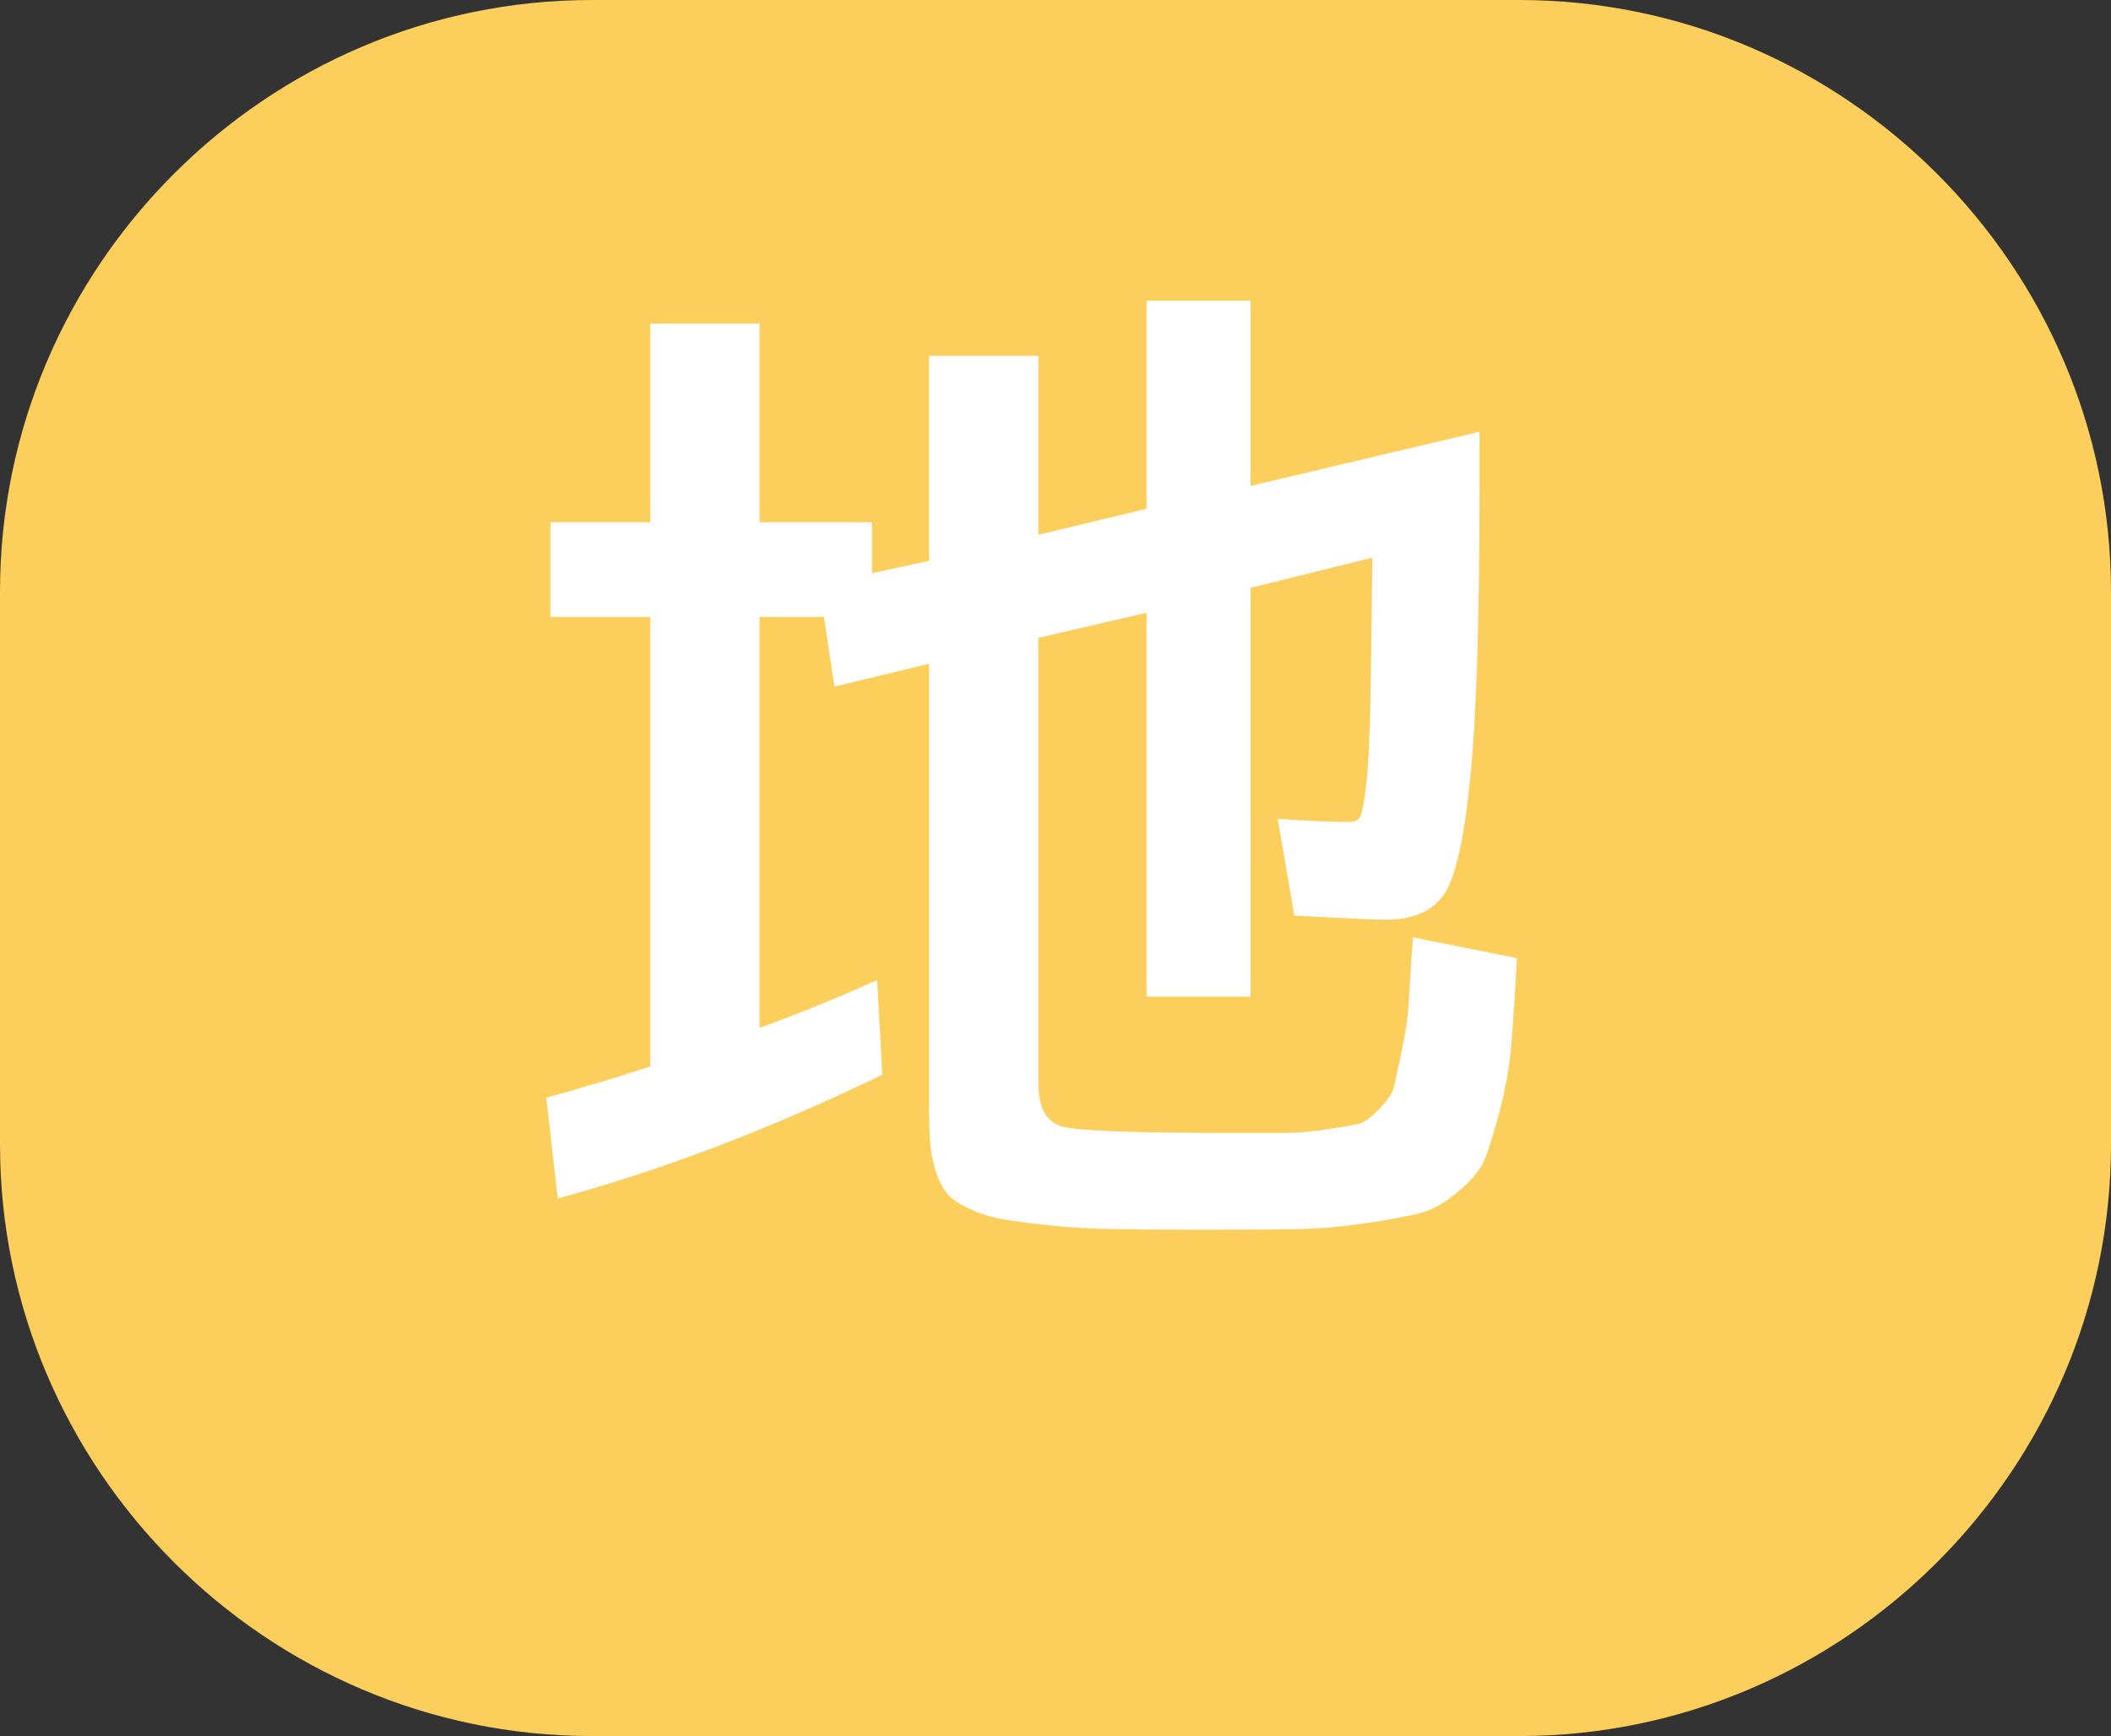 <?xml version="1.0" encoding="utf-8"?>
<!-- Generator: Adobe Illustrator 16.0.0, SVG Export Plug-In . SVG Version: 6.00 Build 0)  -->
<!DOCTYPE svg PUBLIC "-//W3C//DTD SVG 1.1//EN" "http://www.w3.org/Graphics/SVG/1.1/DTD/svg11.dtd">
<svg version="1.1" xmlns="http://www.w3.org/2000/svg" xmlns:xlink="http://www.w3.org/1999/xlink" x="0px" y="0px" width="107px"
	 height="88px" viewBox="0 0 107 88" enable-background="new 0 0 107 88" xml:space="preserve">
<rect x="0" y="0" width="107" height="88" fill="#333333" stroke="none"/>
<g id="レイヤー_1" display="none">
	<g display="inline">
		<path fill="#0593E2" d="M107,54c0,16.5-13.5,30-30,30H30C13.5,84,0,70.5,0,54V26C0,9.5,13.5-4,30-4h47c16.5,0,30,13.5,30,30V54z"
			/>
	</g>
	<g display="inline">
		<path fill="#FFFFFF" d="M72.777,54.265L49.785,31.483L33.438,54.212l-4.271-2.848l19.828-27.58l27.264,27L72.777,54.265z
			 M60.49,32.011L58.223,17.14l4.746-0.105l2.426,14.66L60.49,32.011z M68.506,31.589l-2.268-14.871l4.746-0.105l2.426,14.66
			L68.506,31.589z"/>
	</g>
</g>
<g id="レイヤー_2" display="none">
	<g display="inline">
		<path fill="#F4479A" d="M107,172c0,16.5-13.5,30-30,30H30c-16.5,0-30-13.5-30-30v-28c0-16.5,13.5-30,30-30h47
			c16.5,0,30,13.5,30,30V172z"/>
	</g>
	<g display="inline">
		<path fill="#FFFFFF" d="M69.793,141.581l-32.379-4.377l0.422-4.904l32.854,4.113L69.793,141.581z M69.74,159.194l-32.326-6.117
			l0.422-5.168l32.854,6.223L69.74,159.194z M70.426,175.647l-33.012-6.17l0.422-5.115l33.539,6.17L70.426,175.647z"/>
	</g>
</g>
<g id="レイヤー_3">
	<g>
		<path fill="#FCCE5B" d="M107,58c0,16.5-13.5,30-30,30H30C13.5,88,0,74.5,0,58V30C0,13.5,13.5,0,30,0h47c16.5,0,30,13.5,30,30V58z"
			/>
	</g>
	<g>
		<path fill="#FFFFFF" d="M47.096,18.036h5.537v9.07l5.484-1.318V15.241h5.273v9.387l11.602-2.742v2.848
			c0,6.715-0.158,11.637-0.475,14.766c-0.316,3.129-0.773,5.098-1.371,5.906c-0.598,0.81-1.564,1.213-2.9,1.213
			c-0.563,0-2.109-0.069-4.641-0.211l-0.844-4.904c1.477,0.105,2.689,0.158,3.639,0.158c0.246,0,0.422-0.079,0.527-0.237
			s0.211-0.694,0.316-1.608c0.105-0.914,0.176-2.223,0.211-3.929c0.035-1.705,0.07-4.245,0.105-7.62l-6.17,1.529v20.725h-5.273
			V31.062l-5.484,1.266v22.57c0,1.266,0.412,2.004,1.239,2.215c0.825,0.211,3.647,0.316,8.464,0.316c1.301,0,2.241,0,2.821,0
			s1.282-0.062,2.109-0.185c0.825-0.123,1.371-0.219,1.635-0.29c0.264-0.069,0.606-0.325,1.028-0.765s0.668-0.817,0.738-1.134
			s0.201-0.931,0.396-1.846c0.192-0.913,0.308-1.714,0.343-2.399s0.105-1.783,0.211-3.296l5.273,1.055
			c-0.105,1.898-0.203,3.375-0.29,4.43c-0.089,1.055-0.282,2.153-0.58,3.296c-0.3,1.143-0.554,1.969-0.765,2.479
			s-0.65,1.045-1.318,1.608c-0.668,0.562-1.283,0.923-1.846,1.081s-1.486,0.334-2.769,0.527c-1.284,0.193-2.497,0.299-3.639,0.316
			c-1.144,0.018-2.751,0.026-4.825,0.026c-1.723,0-3.156-0.009-4.298-0.026c-1.144-0.018-2.233-0.079-3.27-0.185
			c-1.038-0.105-1.855-0.211-2.452-0.316c-0.598-0.105-1.16-0.282-1.688-0.527c-0.527-0.247-0.906-0.501-1.134-0.765
			c-0.229-0.264-0.422-0.643-0.58-1.134c-0.158-0.493-0.255-0.983-0.29-1.477c-0.036-0.491-0.053-1.124-0.053-1.898V33.646
			l-4.799,1.16l-0.527-3.533H38.5v20.83c2.109-0.772,4.095-1.582,5.959-2.426l0.264,4.799c-5.661,2.742-11.145,4.833-16.453,6.275
			l-0.58-5.115c1.582-0.422,3.339-0.949,5.273-1.582V31.272H27.9v-4.799h5.063V16.401H38.5v10.072h5.695v2.584l2.9-0.633V18.036z"/>
	</g>
</g>
<g id="レイヤー_4" display="none">
	<g display="inline">
		<path fill="#11CE67" d="M125,58c0,16.5-13.5,30-30,30H11c-16.5,0-30-13.5-30-30V30C-19,13.5-5.5,0,11,0h84c16.5,0,30,13.5,30,30
			V58z"/>
	</g>
	<g display="inline">
		<path fill="#FFFFFF" d="M23.893,18.036h5.537v9.07l5.484-1.318V15.241h5.273v9.387l11.602-2.742v2.848
			c0,6.715-0.158,11.637-0.475,14.766c-0.316,3.129-0.774,5.098-1.371,5.906c-0.598,0.81-1.565,1.213-2.9,1.213
			c-0.563,0-2.109-0.069-4.641-0.211l-0.844-4.904c1.477,0.105,2.689,0.158,3.639,0.158c0.246,0,0.422-0.079,0.527-0.237
			s0.211-0.694,0.316-1.608c0.105-0.914,0.175-2.223,0.211-3.929c0.035-1.705,0.07-4.245,0.105-7.62l-6.17,1.529v20.725h-5.273
			V31.062l-5.484,1.266v22.57c0,1.266,0.413,2.004,1.239,2.215c0.826,0.211,3.647,0.316,8.464,0.316c1.3,0,2.241,0,2.821,0
			s1.283-0.062,2.109-0.185c0.826-0.123,1.371-0.219,1.635-0.29c0.264-0.069,0.606-0.325,1.028-0.765s0.667-0.817,0.738-1.134
			c0.07-0.316,0.202-0.931,0.396-1.846c0.193-0.913,0.307-1.714,0.343-2.399c0.035-0.686,0.105-1.783,0.211-3.296l5.273,1.055
			c-0.105,1.898-0.203,3.375-0.29,4.43c-0.089,1.055-0.282,2.153-0.58,3.296c-0.3,1.143-0.554,1.969-0.765,2.479
			s-0.651,1.045-1.318,1.608c-0.668,0.562-1.284,0.923-1.846,1.081c-0.563,0.158-1.486,0.334-2.769,0.527
			c-1.284,0.193-2.497,0.299-3.639,0.316c-1.143,0.018-2.751,0.026-4.825,0.026c-1.723,0-3.156-0.009-4.298-0.026
			c-1.143-0.018-2.233-0.079-3.27-0.185c-1.038-0.105-1.855-0.211-2.452-0.316c-0.598-0.105-1.16-0.282-1.688-0.527
			c-0.527-0.247-0.906-0.501-1.134-0.765c-0.229-0.264-0.422-0.643-0.58-1.134c-0.158-0.493-0.255-0.983-0.29-1.477
			c-0.036-0.491-0.053-1.124-0.053-1.898V33.646l-4.799,1.16l-0.527-3.533h-3.27v20.83c2.109-0.772,4.095-1.582,5.959-2.426
			l0.264,4.799c-5.661,2.742-11.145,4.833-16.453,6.275l-0.58-5.115c1.582-0.422,3.339-0.949,5.273-1.582V31.272H4.697v-4.799H9.76
			V16.401h5.537v10.072h5.695v2.584l2.9-0.633V18.036z"/>
		<path fill="#FFFFFF" d="M100.199,47.146c0,3.902-1.336,6.812-4.008,8.728s-6.926,2.874-12.762,2.874h-9.703V19.302h9.176
			c5.555,0,9.553,0.783,11.997,2.347c2.442,1.565,3.665,3.947,3.665,7.146c0,2.109-0.738,3.938-2.215,5.484
			c-1.477,1.547-3.445,2.567-5.906,3.059v0.158c3.094,0.458,5.492,1.529,7.198,3.217C99.346,42.399,100.199,44.544,100.199,47.146z
			 M79.686,35.438h2.162c4.008,0,6.873-0.483,8.596-1.45c1.723-0.966,2.584-2.434,2.584-4.403c0-1.933-0.686-3.331-2.057-4.192
			c-1.371-0.861-3.691-1.292-6.961-1.292h-4.324V35.438z M94.346,46.618c0-2.32-0.932-3.99-2.795-5.01
			c-1.863-1.019-5.098-1.529-9.703-1.529h-2.162v13.922h4.852c3.41,0,5.896-0.597,7.462-1.793
			C93.563,51.014,94.346,49.149,94.346,46.618z"/>
	</g>
</g>
</svg>

